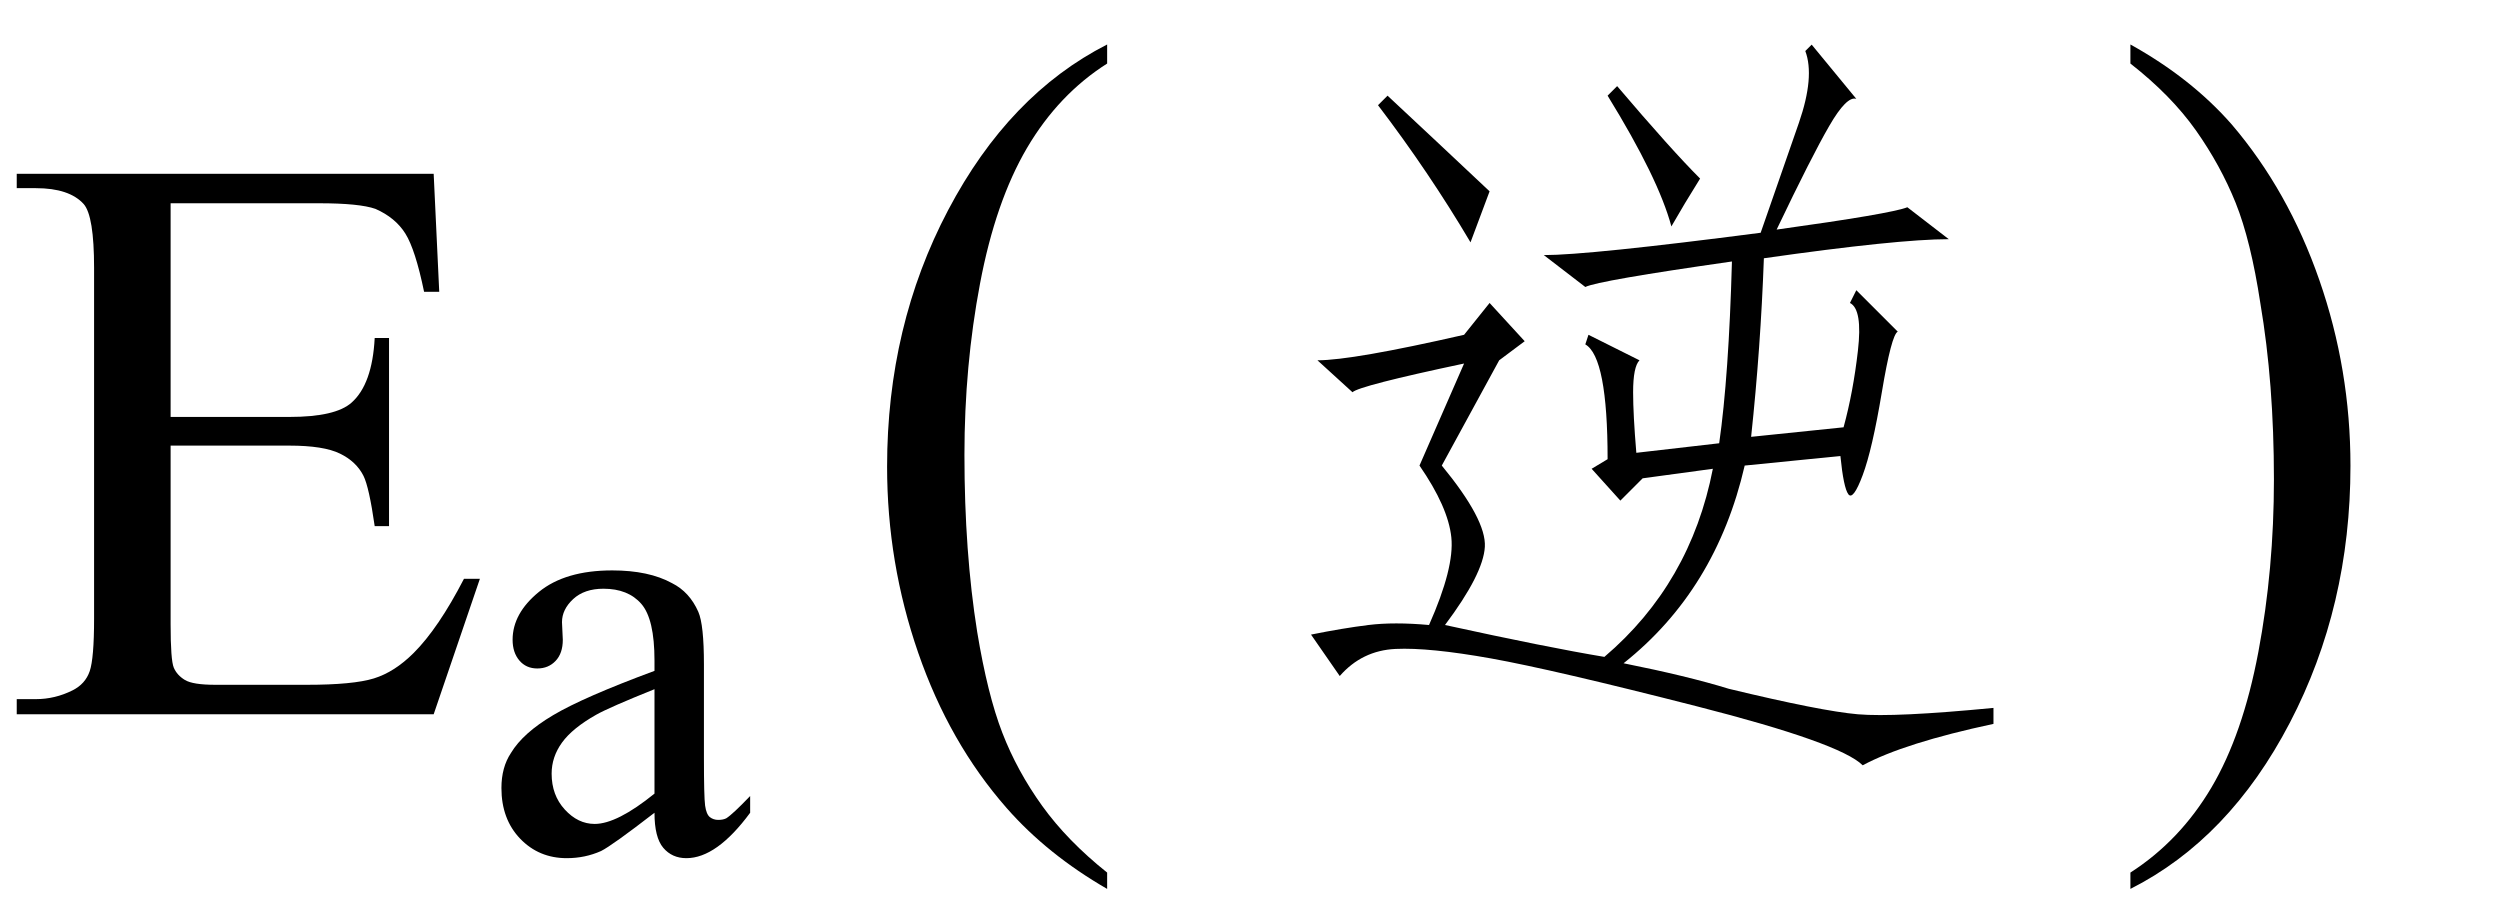 <svg xmlns="http://www.w3.org/2000/svg" xmlns:xlink="http://www.w3.org/1999/xlink" stroke-dasharray="none" shape-rendering="auto" font-family="'Dialog'" width="49" text-rendering="auto" fill-opacity="1" contentScriptType="text/ecmascript" color-interpolation="auto" color-rendering="auto" preserveAspectRatio="xMidYMid meet" font-size="12" fill="black" stroke="black" image-rendering="auto" stroke-miterlimit="10" zoomAndPan="magnify" version="1.0" stroke-linecap="square" stroke-linejoin="miter" contentStyleType="text/css" font-style="normal" height="18" stroke-width="1" stroke-dashoffset="0" font-weight="normal" stroke-opacity="1"><defs id="genericDefs"/><g><g text-rendering="optimizeLegibility" transform="translate(0,14)" color-rendering="optimizeQuality" color-interpolation="linearRGB" image-rendering="optimizeQuality"><path d="M3.344 -10.016 L3.344 -5.828 L5.672 -5.828 Q6.578 -5.828 6.891 -6.109 Q7.297 -6.469 7.344 -7.375 L7.625 -7.375 L7.625 -3.688 L7.344 -3.688 Q7.234 -4.453 7.125 -4.672 Q6.984 -4.953 6.664 -5.109 Q6.344 -5.266 5.672 -5.266 L3.344 -5.266 L3.344 -1.766 Q3.344 -1.062 3.406 -0.914 Q3.469 -0.766 3.625 -0.672 Q3.781 -0.578 4.219 -0.578 L6.016 -0.578 Q6.922 -0.578 7.328 -0.703 Q7.734 -0.828 8.109 -1.203 Q8.594 -1.688 9.094 -2.656 L9.406 -2.656 L8.5 0 L0.328 0 L0.328 -0.297 L0.703 -0.297 Q1.078 -0.297 1.422 -0.469 Q1.672 -0.594 1.758 -0.844 Q1.844 -1.094 1.844 -1.875 L1.844 -8.75 Q1.844 -9.766 1.641 -10 Q1.359 -10.312 0.703 -10.312 L0.328 -10.312 L0.328 -10.594 L8.5 -10.594 L8.609 -8.281 L8.312 -8.281 Q8.141 -9.109 7.945 -9.422 Q7.75 -9.734 7.359 -9.906 Q7.047 -10.016 6.25 -10.016 L3.344 -10.016 Z" stroke="none"/></g><g text-rendering="optimizeLegibility" transform="translate(9.406,16.711)" color-rendering="optimizeQuality" color-interpolation="linearRGB" image-rendering="optimizeQuality"><path d="M3.422 -0.781 Q2.594 -0.141 2.375 -0.031 Q2.062 0.109 1.703 0.109 Q1.156 0.109 0.789 -0.273 Q0.422 -0.656 0.422 -1.266 Q0.422 -1.672 0.609 -1.953 Q0.844 -2.344 1.438 -2.695 Q2.031 -3.047 3.422 -3.562 L3.422 -3.766 Q3.422 -4.578 3.164 -4.875 Q2.906 -5.172 2.422 -5.172 Q2.047 -5.172 1.828 -4.969 Q1.609 -4.766 1.609 -4.516 L1.625 -4.172 Q1.625 -3.906 1.484 -3.758 Q1.344 -3.609 1.125 -3.609 Q0.906 -3.609 0.773 -3.766 Q0.641 -3.922 0.641 -4.172 Q0.641 -4.688 1.156 -5.109 Q1.672 -5.531 2.594 -5.531 Q3.312 -5.531 3.766 -5.281 Q4.109 -5.109 4.281 -4.719 Q4.391 -4.469 4.391 -3.688 L4.391 -1.859 Q4.391 -1.094 4.414 -0.922 Q4.438 -0.75 4.508 -0.695 Q4.578 -0.641 4.672 -0.641 Q4.766 -0.641 4.828 -0.672 Q4.953 -0.75 5.297 -1.109 L5.297 -0.781 Q4.641 0.109 4.047 0.109 Q3.766 0.109 3.594 -0.094 Q3.422 -0.297 3.422 -0.781 ZM3.422 -1.156 L3.422 -3.203 Q2.531 -2.844 2.281 -2.703 Q1.812 -2.438 1.609 -2.156 Q1.406 -1.875 1.406 -1.547 Q1.406 -1.125 1.664 -0.844 Q1.922 -0.562 2.25 -0.562 Q2.688 -0.562 3.422 -1.156 Z" stroke="none"/></g><g text-rendering="optimizeLegibility" transform="translate(16.731,13.525) matrix(1,0,0,1.139,0,0)" color-rendering="optimizeQuality" color-interpolation="linearRGB" image-rendering="optimizeQuality"><path d="M4.969 3.141 L4.969 3.422 Q3.797 2.828 3 2.031 Q1.875 0.906 1.266 -0.641 Q0.656 -2.188 0.656 -3.844 Q0.656 -6.266 1.852 -8.258 Q3.047 -10.25 4.969 -11.109 L4.969 -10.781 Q4.016 -10.25 3.398 -9.328 Q2.781 -8.406 2.477 -6.992 Q2.172 -5.578 2.172 -4.047 Q2.172 -2.375 2.422 -1 Q2.625 0.078 2.914 0.734 Q3.203 1.391 3.695 1.992 Q4.188 2.594 4.969 3.141 Z" stroke="none"/></g><g text-rendering="optimizeLegibility" transform="translate(24.384,14)" color-rendering="optimizeQuality" color-interpolation="linearRGB" image-rendering="optimizeQuality"><path d="M4.719 -3.281 Q4.688 -2.75 3.938 -1.75 Q5.938 -1.312 7.062 -1.125 Q8.75 -2.562 9.188 -4.812 L7.812 -4.625 L7.375 -4.188 L6.812 -4.812 L7.125 -5 Q7.125 -7 6.688 -7.25 L6.75 -7.438 L7.75 -6.938 Q7.625 -6.812 7.625 -6.312 Q7.625 -5.875 7.688 -5.125 L9.312 -5.312 Q9.5 -6.625 9.562 -8.875 Q6.938 -8.5 6.688 -8.375 L5.875 -9 Q6.75 -9 10.125 -9.438 Q10.562 -10.688 10.875 -11.594 Q11.188 -12.5 11 -13 L11.125 -13.125 L12 -12.062 Q11.812 -12.125 11.469 -11.531 Q11.125 -10.938 10.438 -9.5 Q12.688 -9.812 13 -9.938 L13.812 -9.312 Q12.812 -9.312 10.188 -8.938 Q10.125 -7.188 9.938 -5.438 L11.75 -5.625 Q11.938 -6.312 12.031 -7.125 Q12.125 -7.938 11.875 -8.062 L12 -8.312 L12.812 -7.5 Q12.688 -7.438 12.5 -6.312 Q12.312 -5.188 12.125 -4.688 Q11.938 -4.188 11.844 -4.312 Q11.75 -4.438 11.688 -5.062 L9.812 -4.875 Q9.25 -2.438 7.438 -1 Q8.688 -0.75 9.5 -0.5 Q11.312 -0.062 12.031 0 Q12.75 0.062 14.688 -0.125 L14.688 0.188 Q12.938 0.562 12.125 1 Q11.688 0.562 8.875 -0.156 Q6.062 -0.875 4.844 -1.094 Q3.625 -1.312 2.969 -1.281 Q2.312 -1.25 1.875 -0.75 L1.312 -1.562 Q1.938 -1.688 2.438 -1.75 Q2.938 -1.812 3.625 -1.75 Q4.125 -2.875 4.062 -3.469 Q4 -4.062 3.438 -4.875 L4.312 -6.875 Q2.25 -6.438 2.125 -6.312 L1.438 -6.938 Q2.125 -6.938 4.312 -7.438 L4.812 -8.062 L5.5 -7.312 L5 -6.938 L3.875 -4.875 Q4.75 -3.812 4.719 -3.281 ZM4.438 -9.25 Q3.625 -10.625 2.625 -11.938 L2.812 -12.125 Q3.75 -11.25 4.812 -10.25 L4.438 -9.25 ZM8.375 -9.562 Q8.125 -10.5 7.125 -12.125 L7.312 -12.312 Q8.375 -11.062 8.938 -10.5 Q8.625 -10 8.375 -9.562 Z" stroke="none"/></g><g text-rendering="optimizeLegibility" transform="translate(41.397,13.525) matrix(1,0,0,1.139,0,0)" color-rendering="optimizeQuality" color-interpolation="linearRGB" image-rendering="optimizeQuality"><path d="M0.359 -10.781 L0.359 -11.109 Q1.547 -10.531 2.344 -9.734 Q3.453 -8.594 4.062 -7.055 Q4.672 -5.516 4.672 -3.859 Q4.672 -1.438 3.484 0.562 Q2.297 2.562 0.359 3.422 L0.359 3.141 Q1.328 2.594 1.945 1.68 Q2.562 0.766 2.867 -0.656 Q3.172 -2.078 3.172 -3.625 Q3.172 -5.281 2.906 -6.656 Q2.719 -7.734 2.422 -8.383 Q2.125 -9.031 1.641 -9.633 Q1.156 -10.234 0.359 -10.781 Z" stroke="none"/></g></g></svg>
